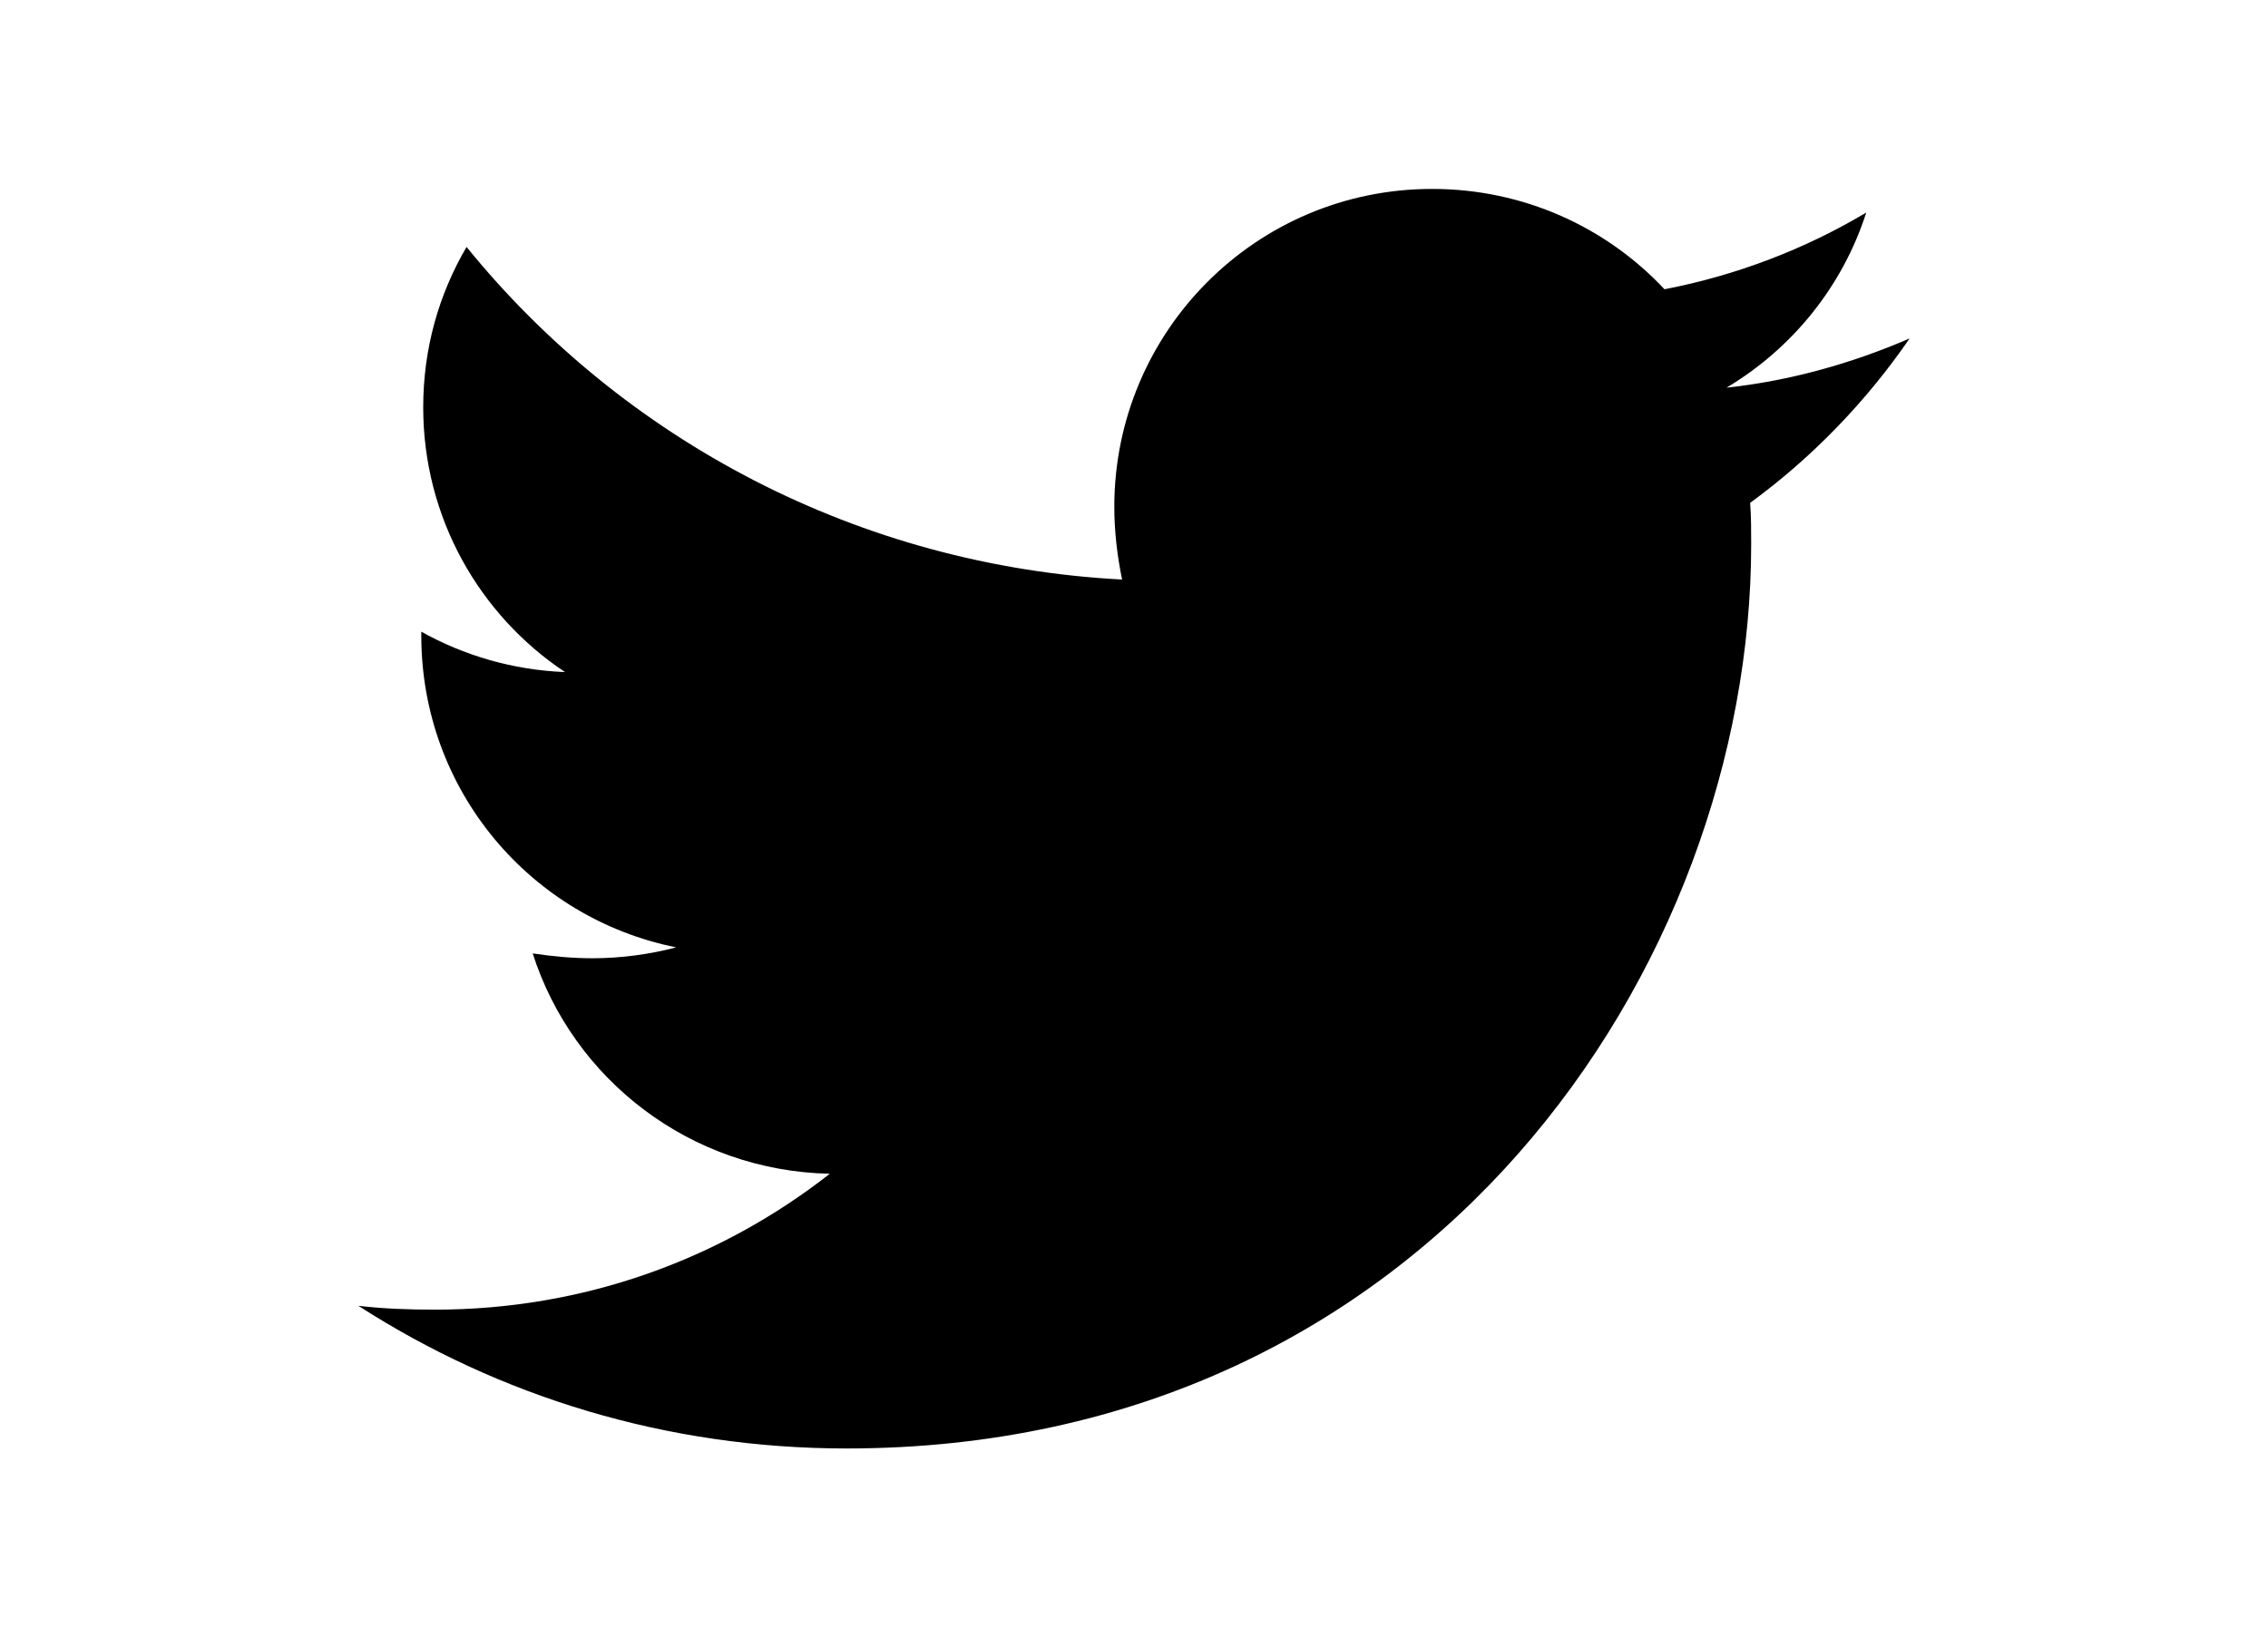 <svg version="1.1" id="Ebene_1" xmlns="http://www.w3.org/2000/svg" xmlns:xlink="http://www.w3.org/1999/xlink" x="0px" y="0px"
	 width="15.434px" height="11.146px" viewBox="0 0 15.434 11.146" enable-background="new 0 0 15.434 11.146" xml:space="preserve">
<g>
	<path d="M11.91,3.423c0.007,0.094,0.007,0.188,0.007,0.281c0,2.86-2.178,6.156-6.156,6.156c-1.226,0-2.365-0.355-3.322-0.971
		c0.174,0.02,0.341,0.026,0.522,0.026c1.011,0,1.942-0.342,2.686-0.925c-0.951-0.02-1.748-0.643-2.022-1.5
		c0.134,0.02,0.268,0.033,0.408,0.033c0.194,0,0.389-0.027,0.569-0.074C3.61,6.25,2.867,5.379,2.867,4.327c0-0.006,0-0.02,0-0.027
		c0.288,0.161,0.622,0.261,0.978,0.275C3.262,4.187,2.88,3.523,2.88,2.773c0-0.402,0.107-0.771,0.295-1.092
		c1.065,1.313,2.666,2.17,4.461,2.264C7.603,3.785,7.583,3.617,7.583,3.45c0-1.192,0.964-2.164,2.163-2.164
		c0.623,0,1.186,0.261,1.581,0.683c0.489-0.094,0.958-0.274,1.373-0.522c-0.161,0.502-0.502,0.924-0.951,1.192
		c0.436-0.047,0.857-0.167,1.246-0.335C12.7,2.733,12.332,3.115,11.91,3.423z"/>
</g>
</svg>
